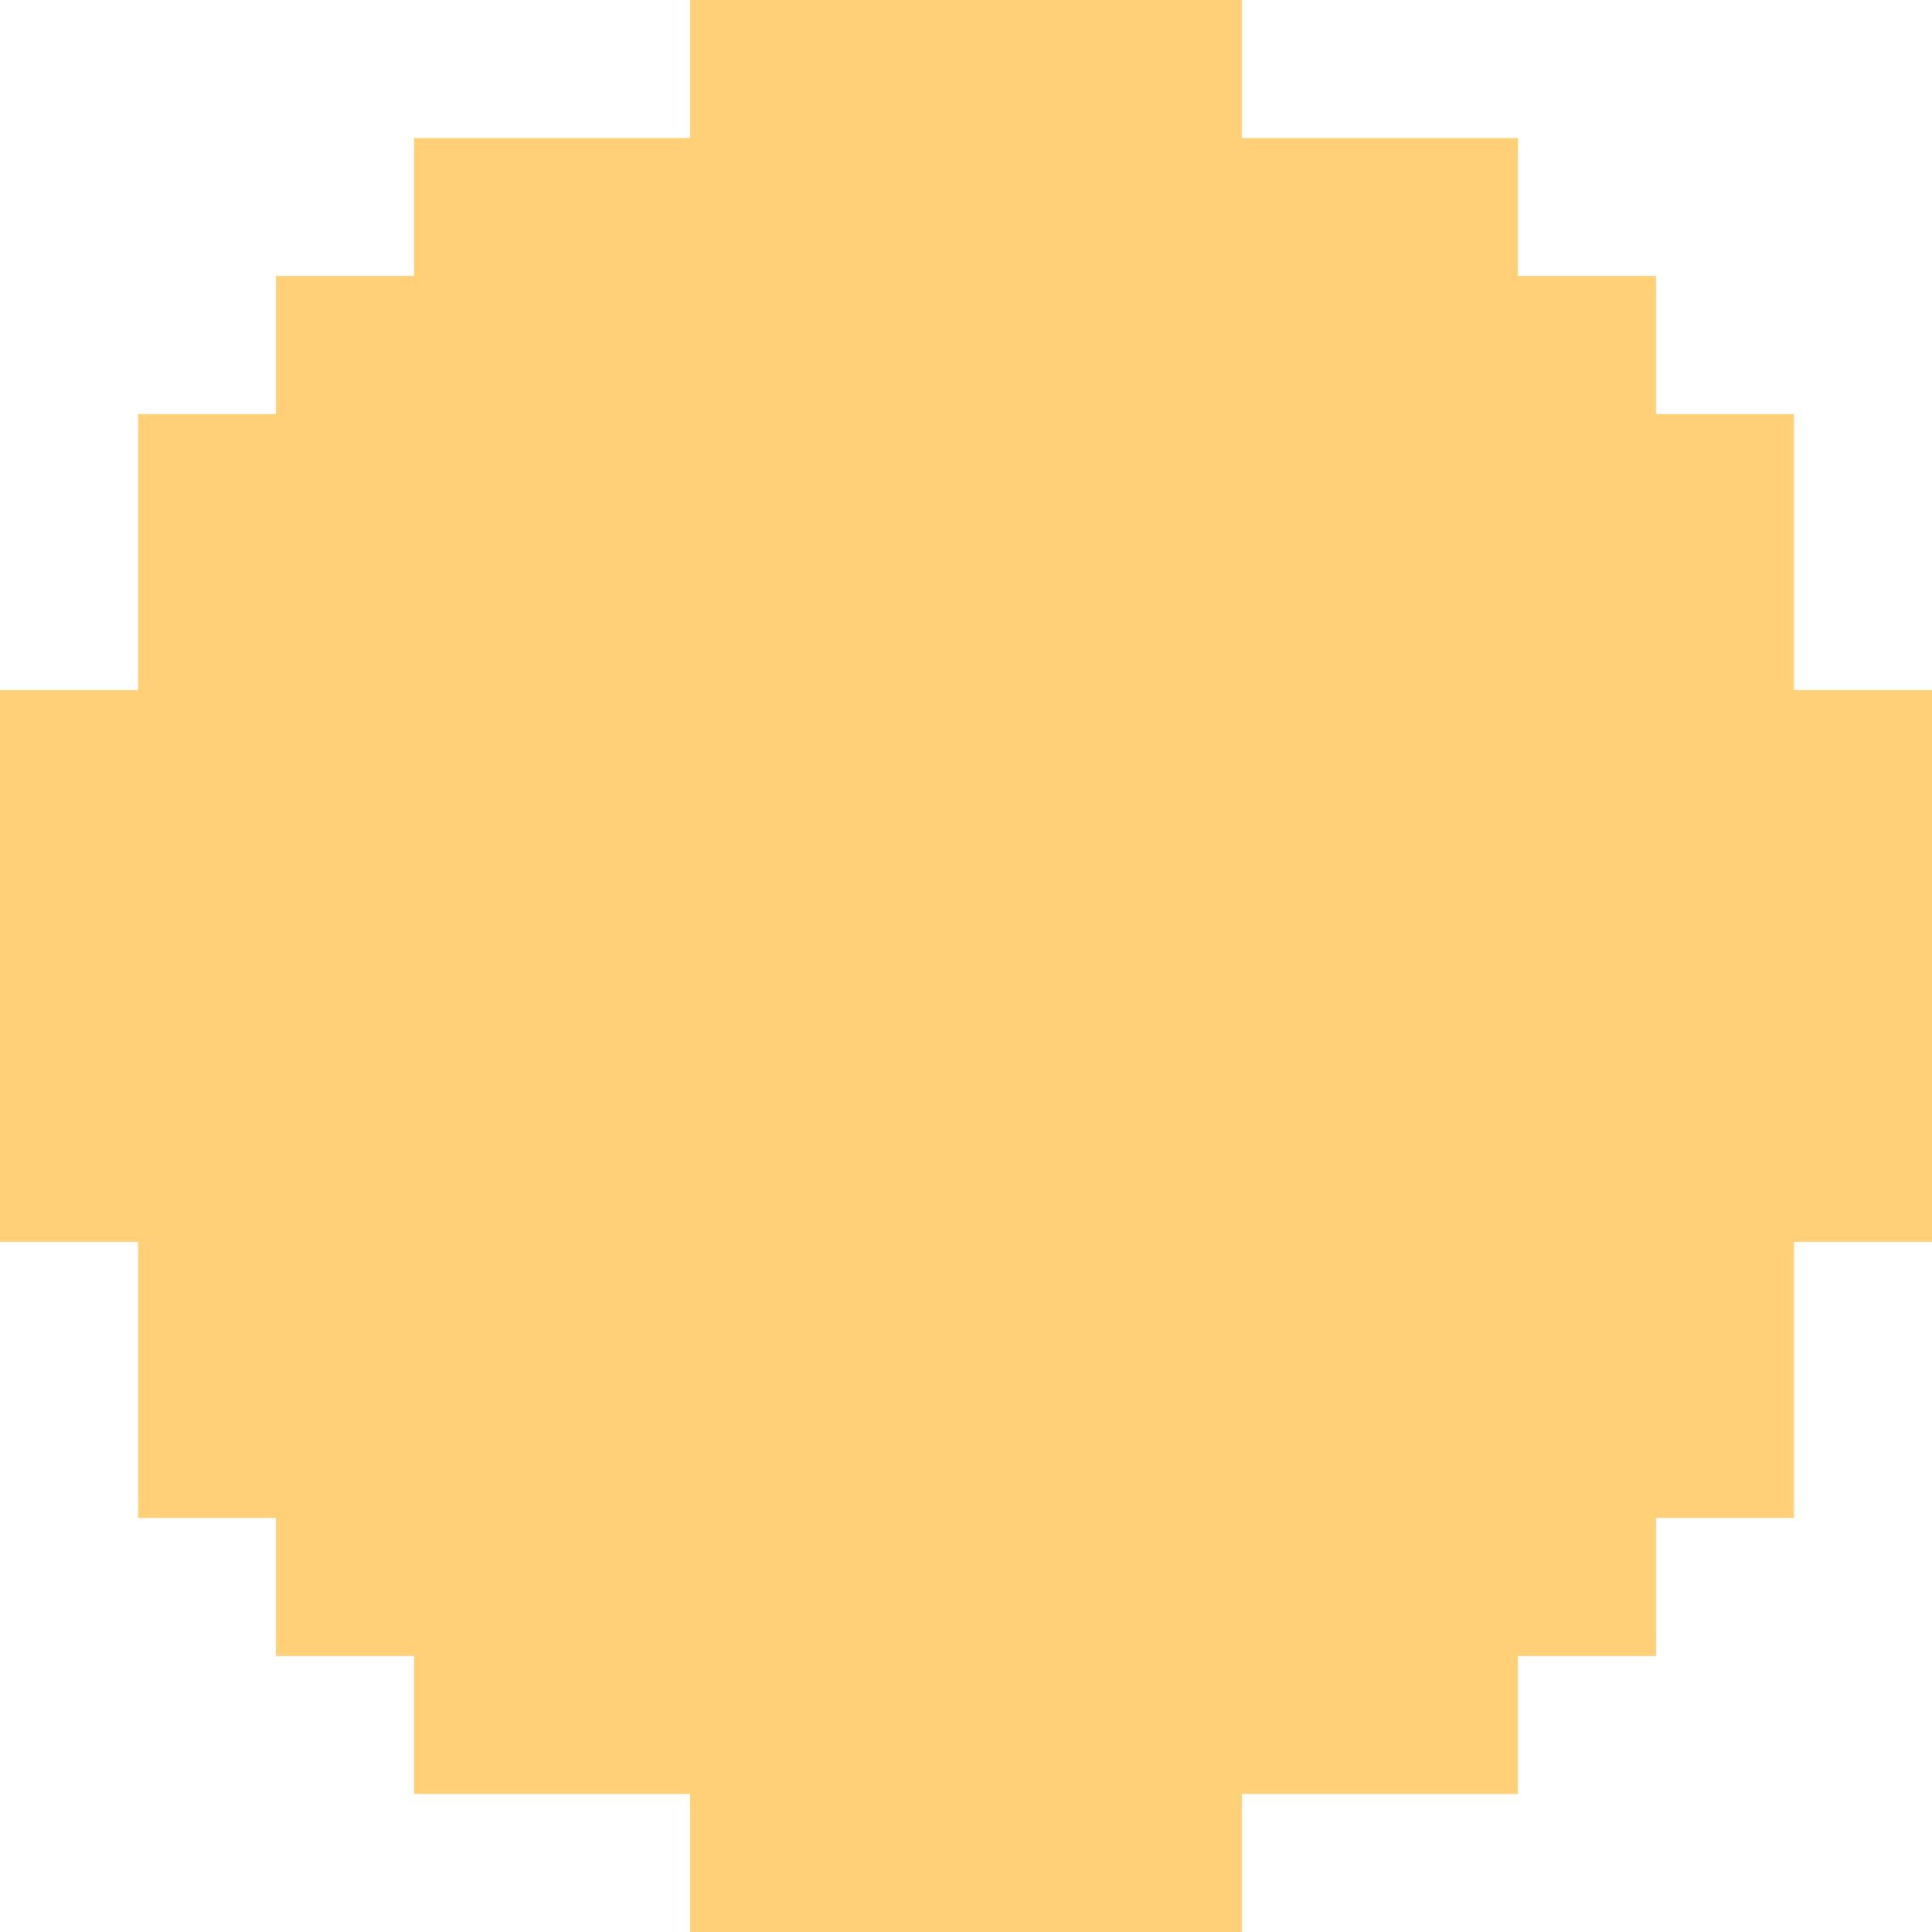 <?xml version="1.0" encoding="UTF-8"?> <svg xmlns="http://www.w3.org/2000/svg" width="156" height="156" viewBox="0 0 156 156" fill="none"><path d="M55.714 0H100.286V11.143H122.571V22.286H133.714V33.429H144.857V55.714H156V100.286H144.857V122.571H133.714V133.714H122.571V144.857H100.286V156H55.714V144.857H33.429V133.714H22.286L22.286 122.571L11.143 122.571L11.143 100.286L0 100.286V55.714H11.143V33.429H22.286V22.286H33.429V11.143H55.714V0Z" fill="#FFD078"></path></svg> 